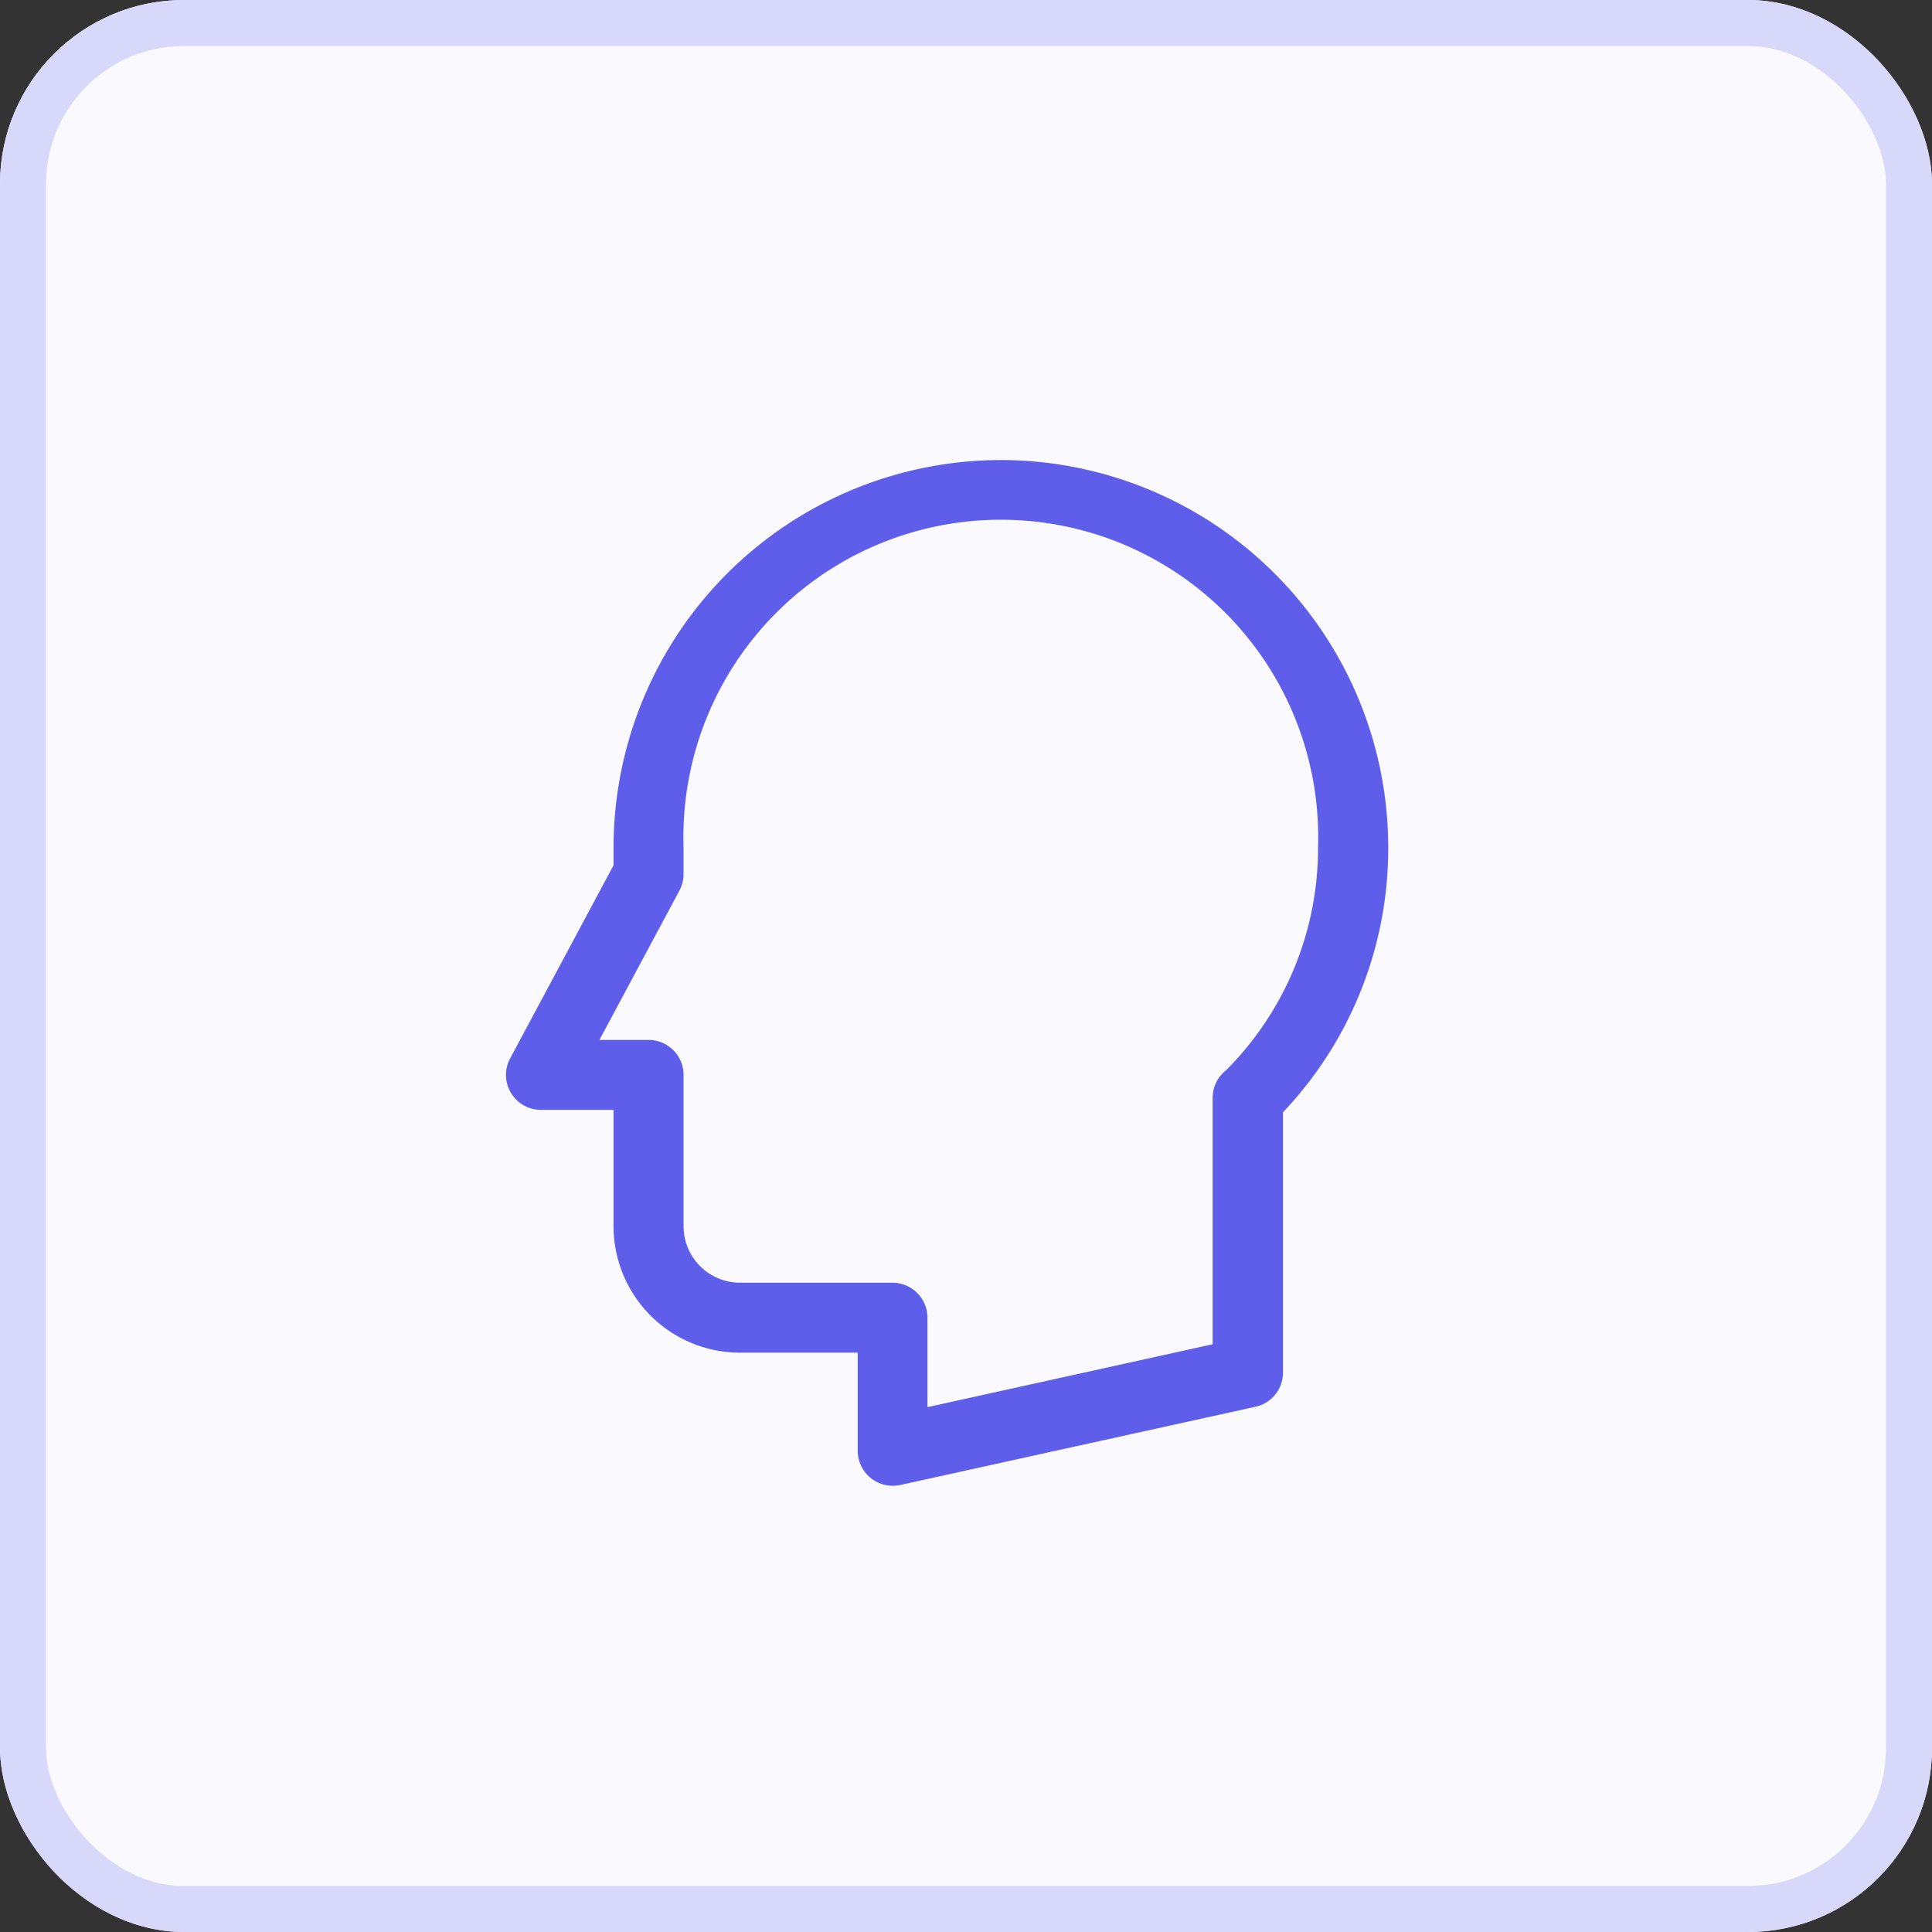 <svg xmlns="http://www.w3.org/2000/svg" width="42" height="42" viewBox="0 0 42 42">
  <rect x="0" y="0" width="42" height="42" fill="#333333" stroke="none"/>
  <g id="Group_12431" data-name="Group 12431" transform="translate(-1408 -1510)">
    <g id="Rectangle_27" data-name="Rectangle 27" transform="translate(1408 1510)" fill="#f9f9fe" stroke="#d8d8fa" stroke-width="1">
      <rect width="42" height="42" rx="4" stroke="none"/>
      <rect x="0.5" y="0.5" width="41" height="41" rx="3.5" fill="none"/>
    </g>
    <path id="Path_32550" data-name="Path 32550" d="M10.756,0A8.427,8.427,0,0,0,2.338,8.417v.392L.09,13.008a.76.76,0,0,0,.671,1.119H2.338v2.53a2.751,2.751,0,0,0,2.748,2.748H7.646v2.133a.761.761,0,0,0,.761.76.8.8,0,0,0,.165-.017l7.719-1.7a.76.76,0,0,0,.6-.743V14.179a8.334,8.334,0,0,0,2.288-5.762A8.427,8.427,0,0,0,10.756,0m4.906,13.259a.76.76,0,0,0-.3.6v5.363l-6.2,1.367V18.644a.761.761,0,0,0-.761-.76H5.087A1.229,1.229,0,0,1,3.86,16.657v-3.29a.761.761,0,0,0-.761-.761H2.031L3.77,9.359A.762.762,0,0,0,3.86,9V8.417a6.9,6.9,0,1,1,13.793,0,6.831,6.831,0,0,1-1.991,4.84" transform="translate(1419 1520.001)" fill="#5e5eeb"/>
  </g>
</svg>
